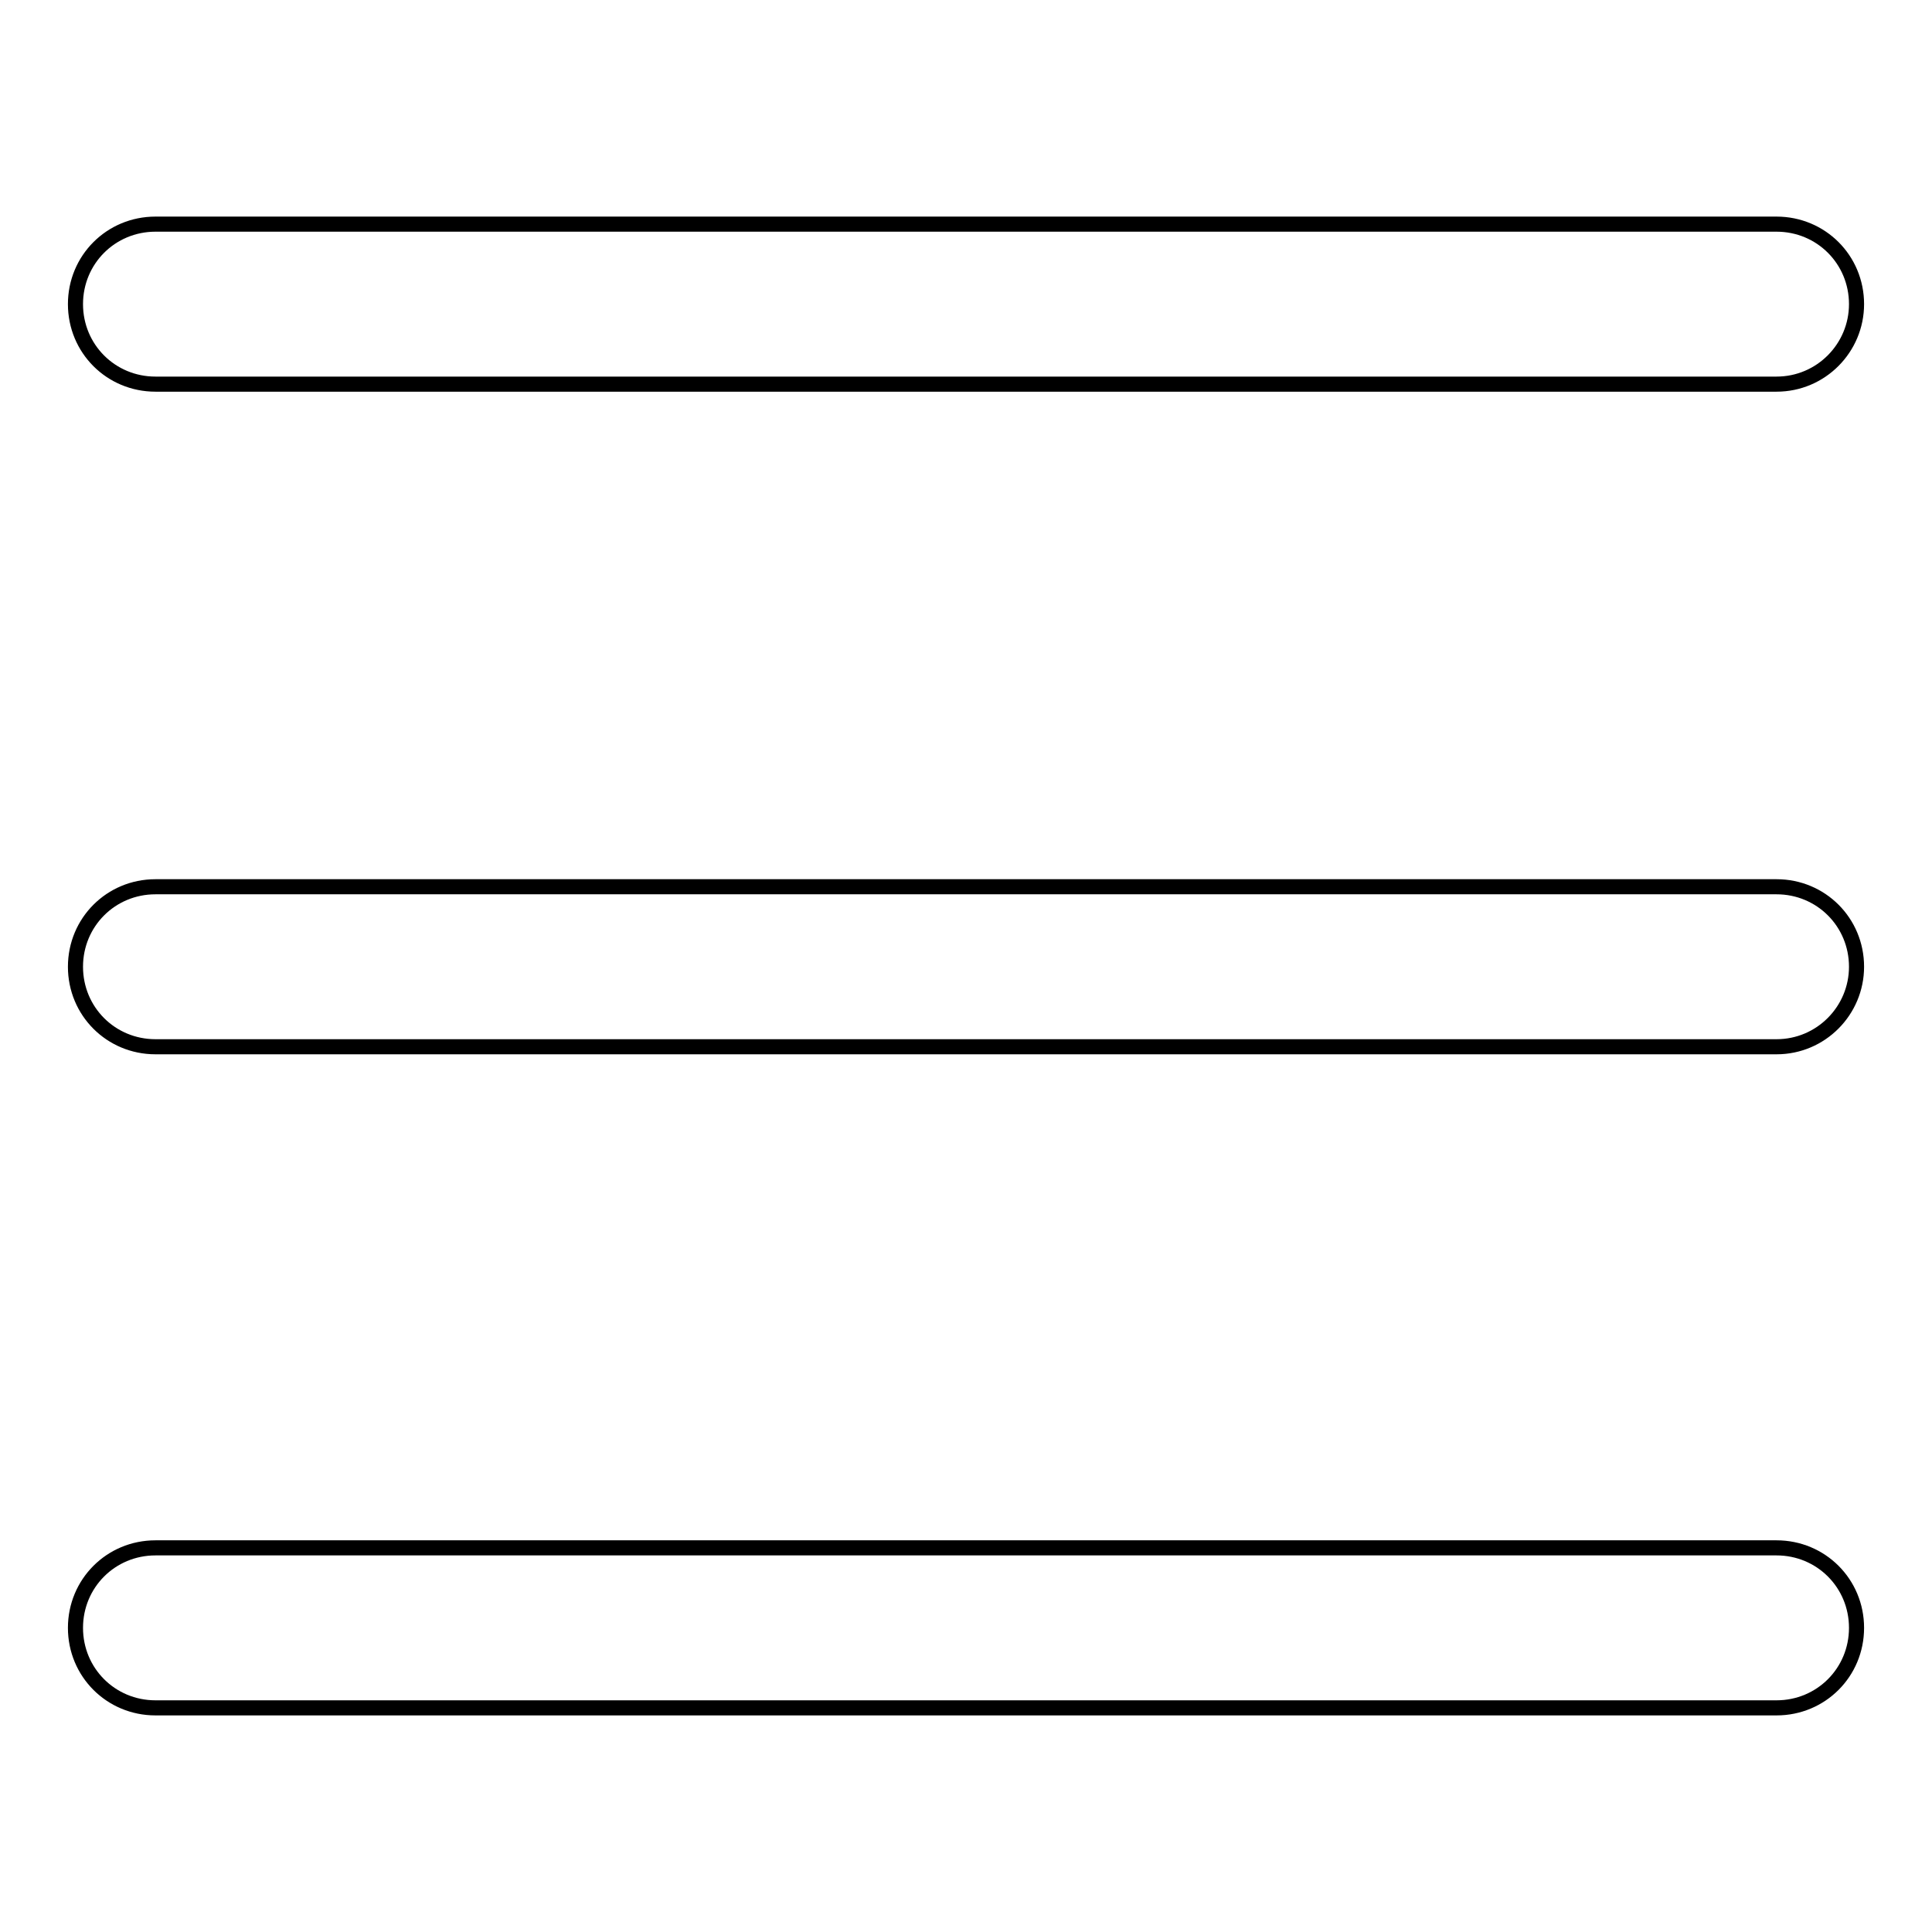 <?xml version="1.0" encoding="utf-8"?>
<!-- Svg Vector Icons : http://www.onlinewebfonts.com/icon -->
<!DOCTYPE svg PUBLIC "-//W3C//DTD SVG 1.1//EN" "http://www.w3.org/Graphics/SVG/1.1/DTD/svg11.dtd">
<svg version="1.1" xmlns="http://www.w3.org/2000/svg" xmlns:xlink="http://www.w3.org/1999/xlink" x="0px" y="0px" viewBox="0 0 256 256" enable-background="new 0 0 256 256" xml:space="preserve">
<g> <path stroke-width="2" fill-opacity="0" stroke="#000000"  d="M235.4,138.7H20.6c-5.9,0-10.6-4.7-10.6-10.6c0-5.9,4.7-10.6,10.6-10.6h214.8c5.9,0,10.6,4.7,10.6,10.6 C246,133.9,241.3,138.7,235.4,138.7z M235.4,50.9H20.6c-5.9,0-10.6-4.7-10.6-10.6c0-5.9,4.7-10.6,10.6-10.6h214.8 c5.9,0,10.6,4.7,10.6,10.6C246,46.1,241.3,50.9,235.4,50.9z M235.4,226.3H20.6c-5.9,0-10.6-4.7-10.6-10.6s4.7-10.6,10.6-10.6h214.8 c5.9,0,10.6,4.7,10.6,10.6S241.3,226.3,235.4,226.3z"/></g>
</svg>